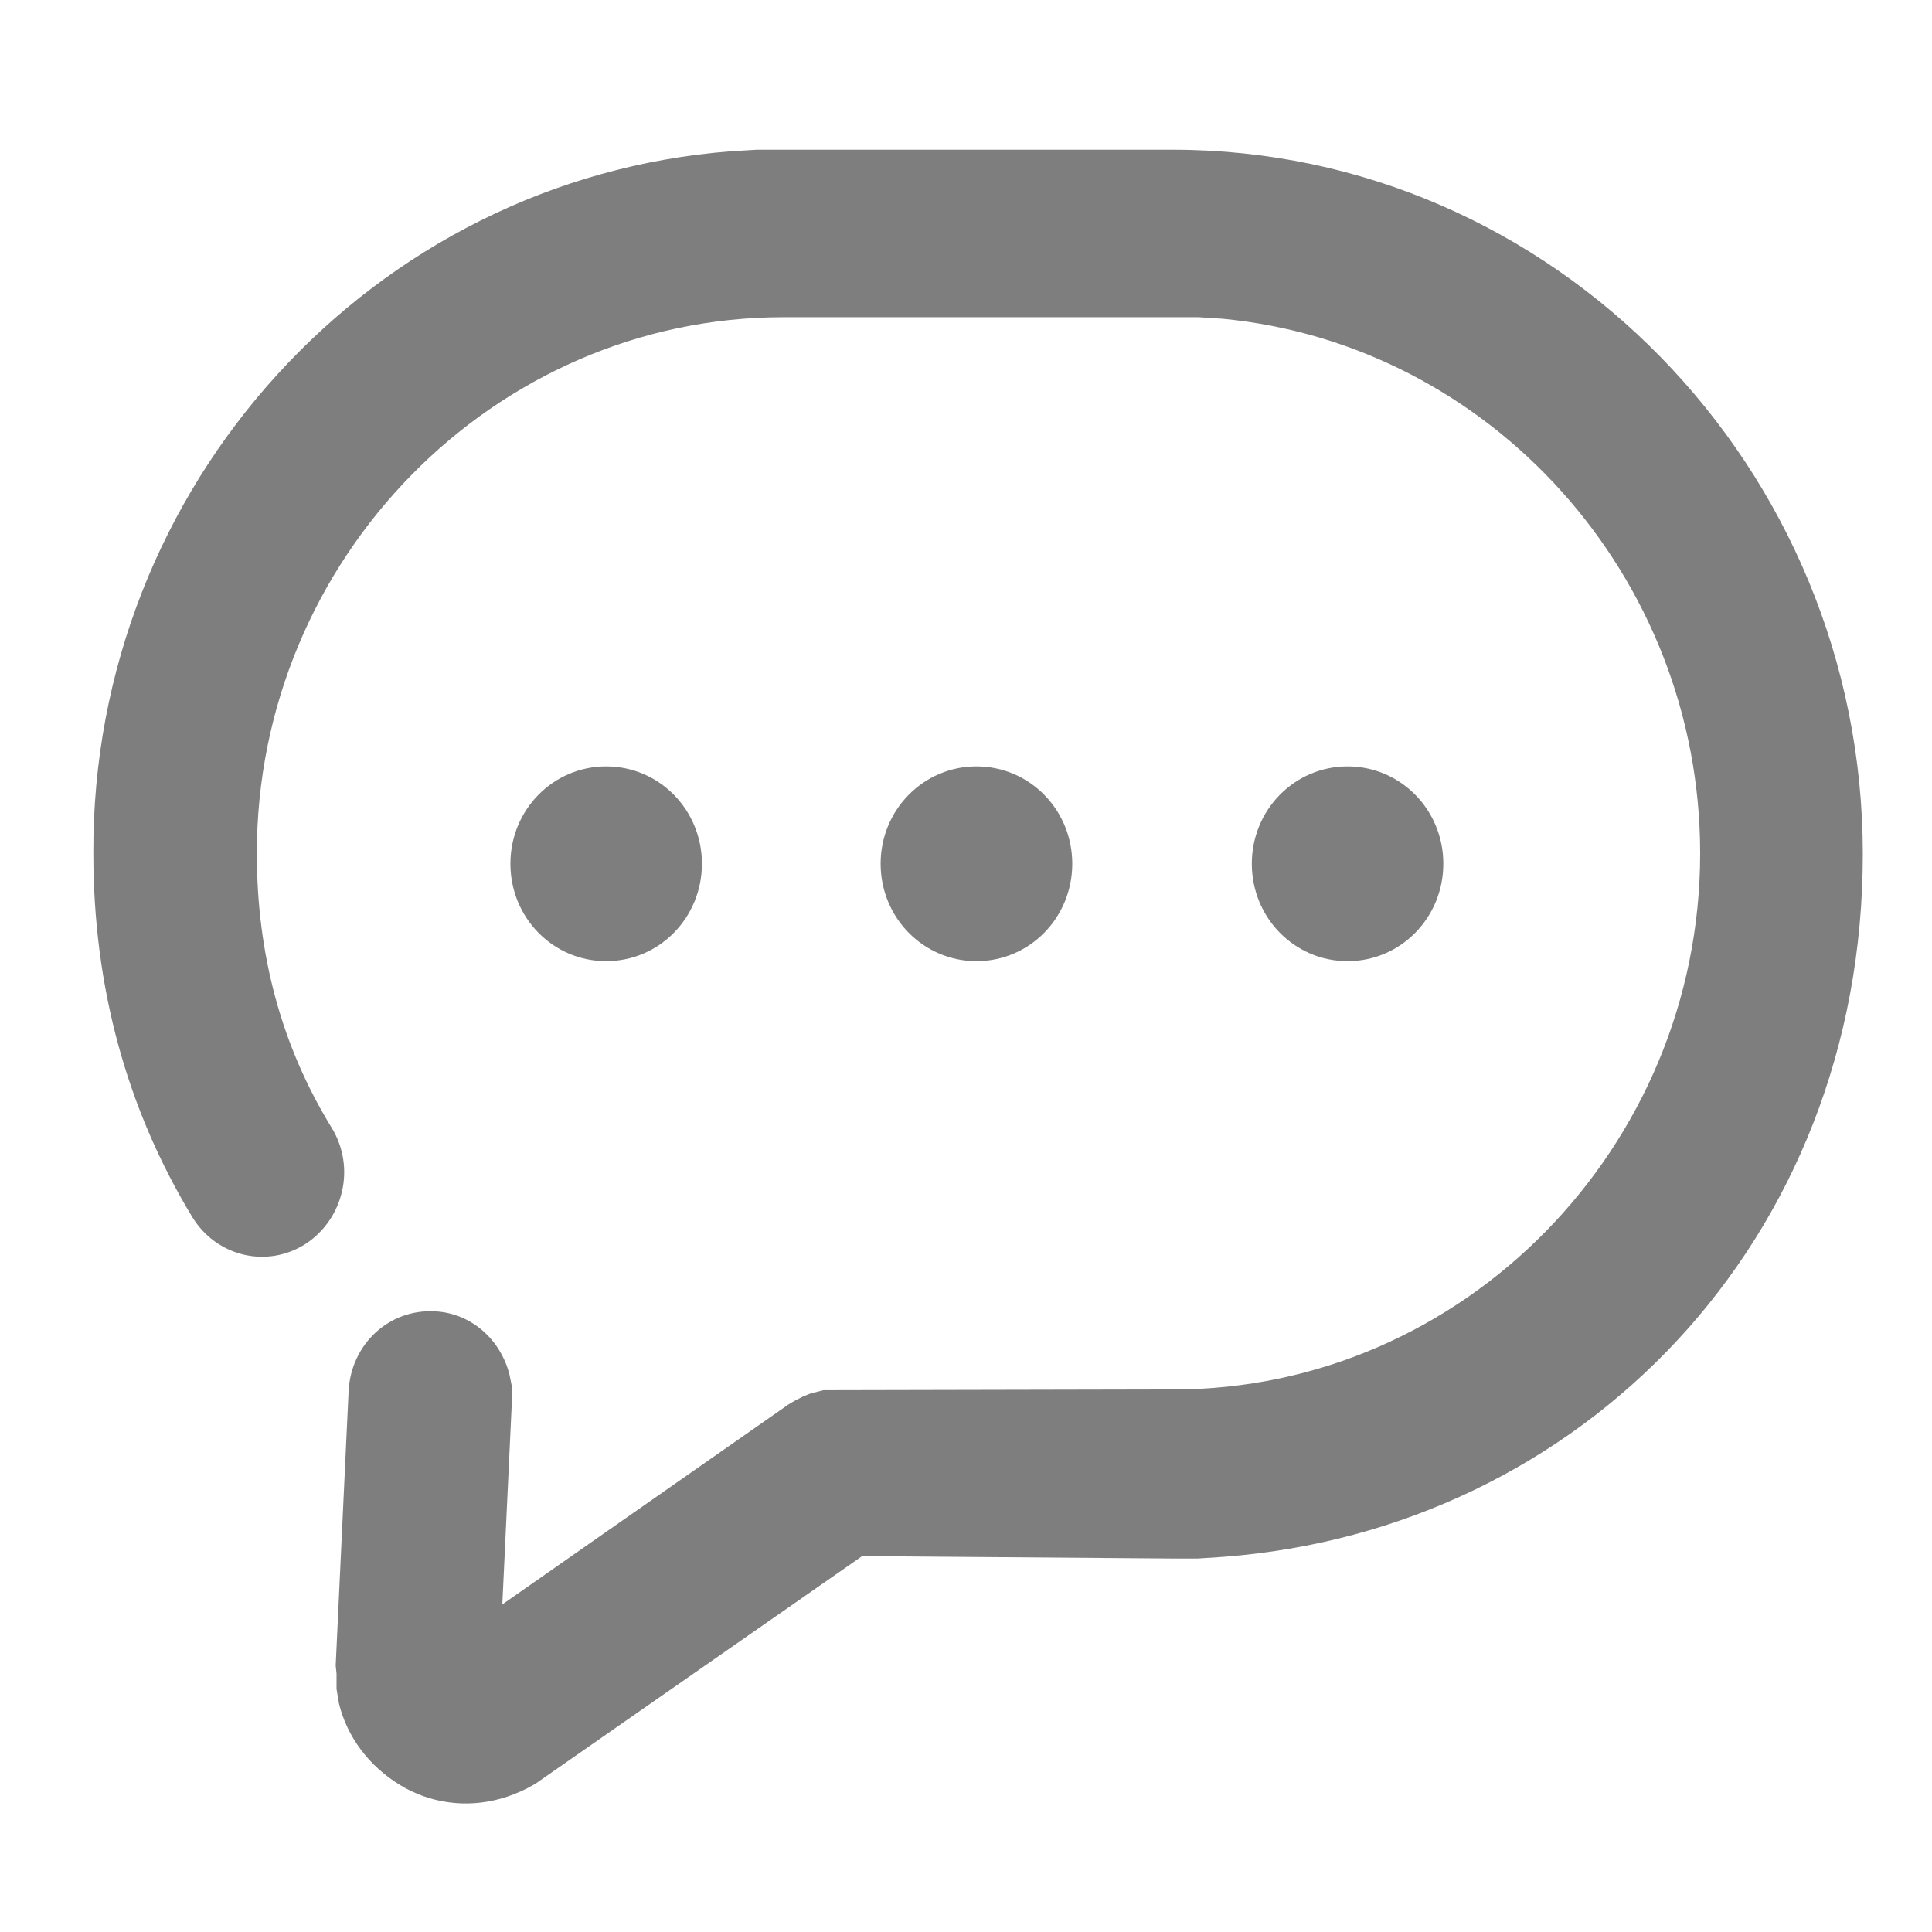 <svg width="16" height="16" viewBox="0 0 16 16" fill="none" xmlns="http://www.w3.org/2000/svg">
<path d="M11.16 6.347C11.6 6.347 11.953 6.707 11.953 7.153C11.953 7.6 11.6 7.96 11.16 7.96C10.72 7.96 10.367 7.6 10.367 7.153C10.367 6.707 10.72 6.347 11.16 6.347ZM8.087 6.347C8.527 6.347 8.88 6.707 8.88 7.153C8.88 7.6 8.527 7.96 8.087 7.96C7.647 7.96 7.293 7.6 7.293 7.153C7.293 6.707 7.647 6.347 8.087 6.347ZM5.02 6.347C5.46 6.347 5.813 6.707 5.813 7.153C5.813 7.6 5.46 7.96 5.02 7.96C4.58 7.96 4.227 7.6 4.227 7.153C4.227 6.707 4.58 6.347 5.02 6.347ZM9.713 1.24C12.86 1.24 15.427 3.867 15.427 7.073C15.427 10.28 13.093 12.667 10.133 12.893L9.92 12.907H9.707L7.14 12.887L4.433 14.773L4.36 14.813C4.08 14.953 3.78 14.973 3.5 14.873C3.433 14.847 3.373 14.82 3.32 14.787C3.053 14.627 2.873 14.38 2.807 14.107L2.787 13.987V13.86L2.78 13.793L2.887 11.52C2.907 11.133 3.22 10.84 3.6 10.86C3.9 10.873 4.147 11.093 4.22 11.387L4.24 11.487V11.587L4.16 13.287L6.527 11.633C6.567 11.607 6.607 11.587 6.647 11.567L6.713 11.54L6.82 11.513H6.913L9.72 11.507C12.113 11.507 14.08 9.507 14.08 7.067C14.08 4.767 12.34 2.853 10.127 2.64L9.927 2.627H9.727H6.487C4.093 2.627 2.127 4.627 2.127 7.067C2.127 7.907 2.333 8.667 2.747 9.34C2.947 9.667 2.847 10.093 2.533 10.3C2.213 10.507 1.793 10.407 1.593 10.08C1.047 9.18 0.773 8.167 0.773 7.067C0.76 4.013 3.093 1.48 6.053 1.253L6.267 1.24H6.48H9.72H9.713Z" fill="#7e7e7e"/>
</svg>
